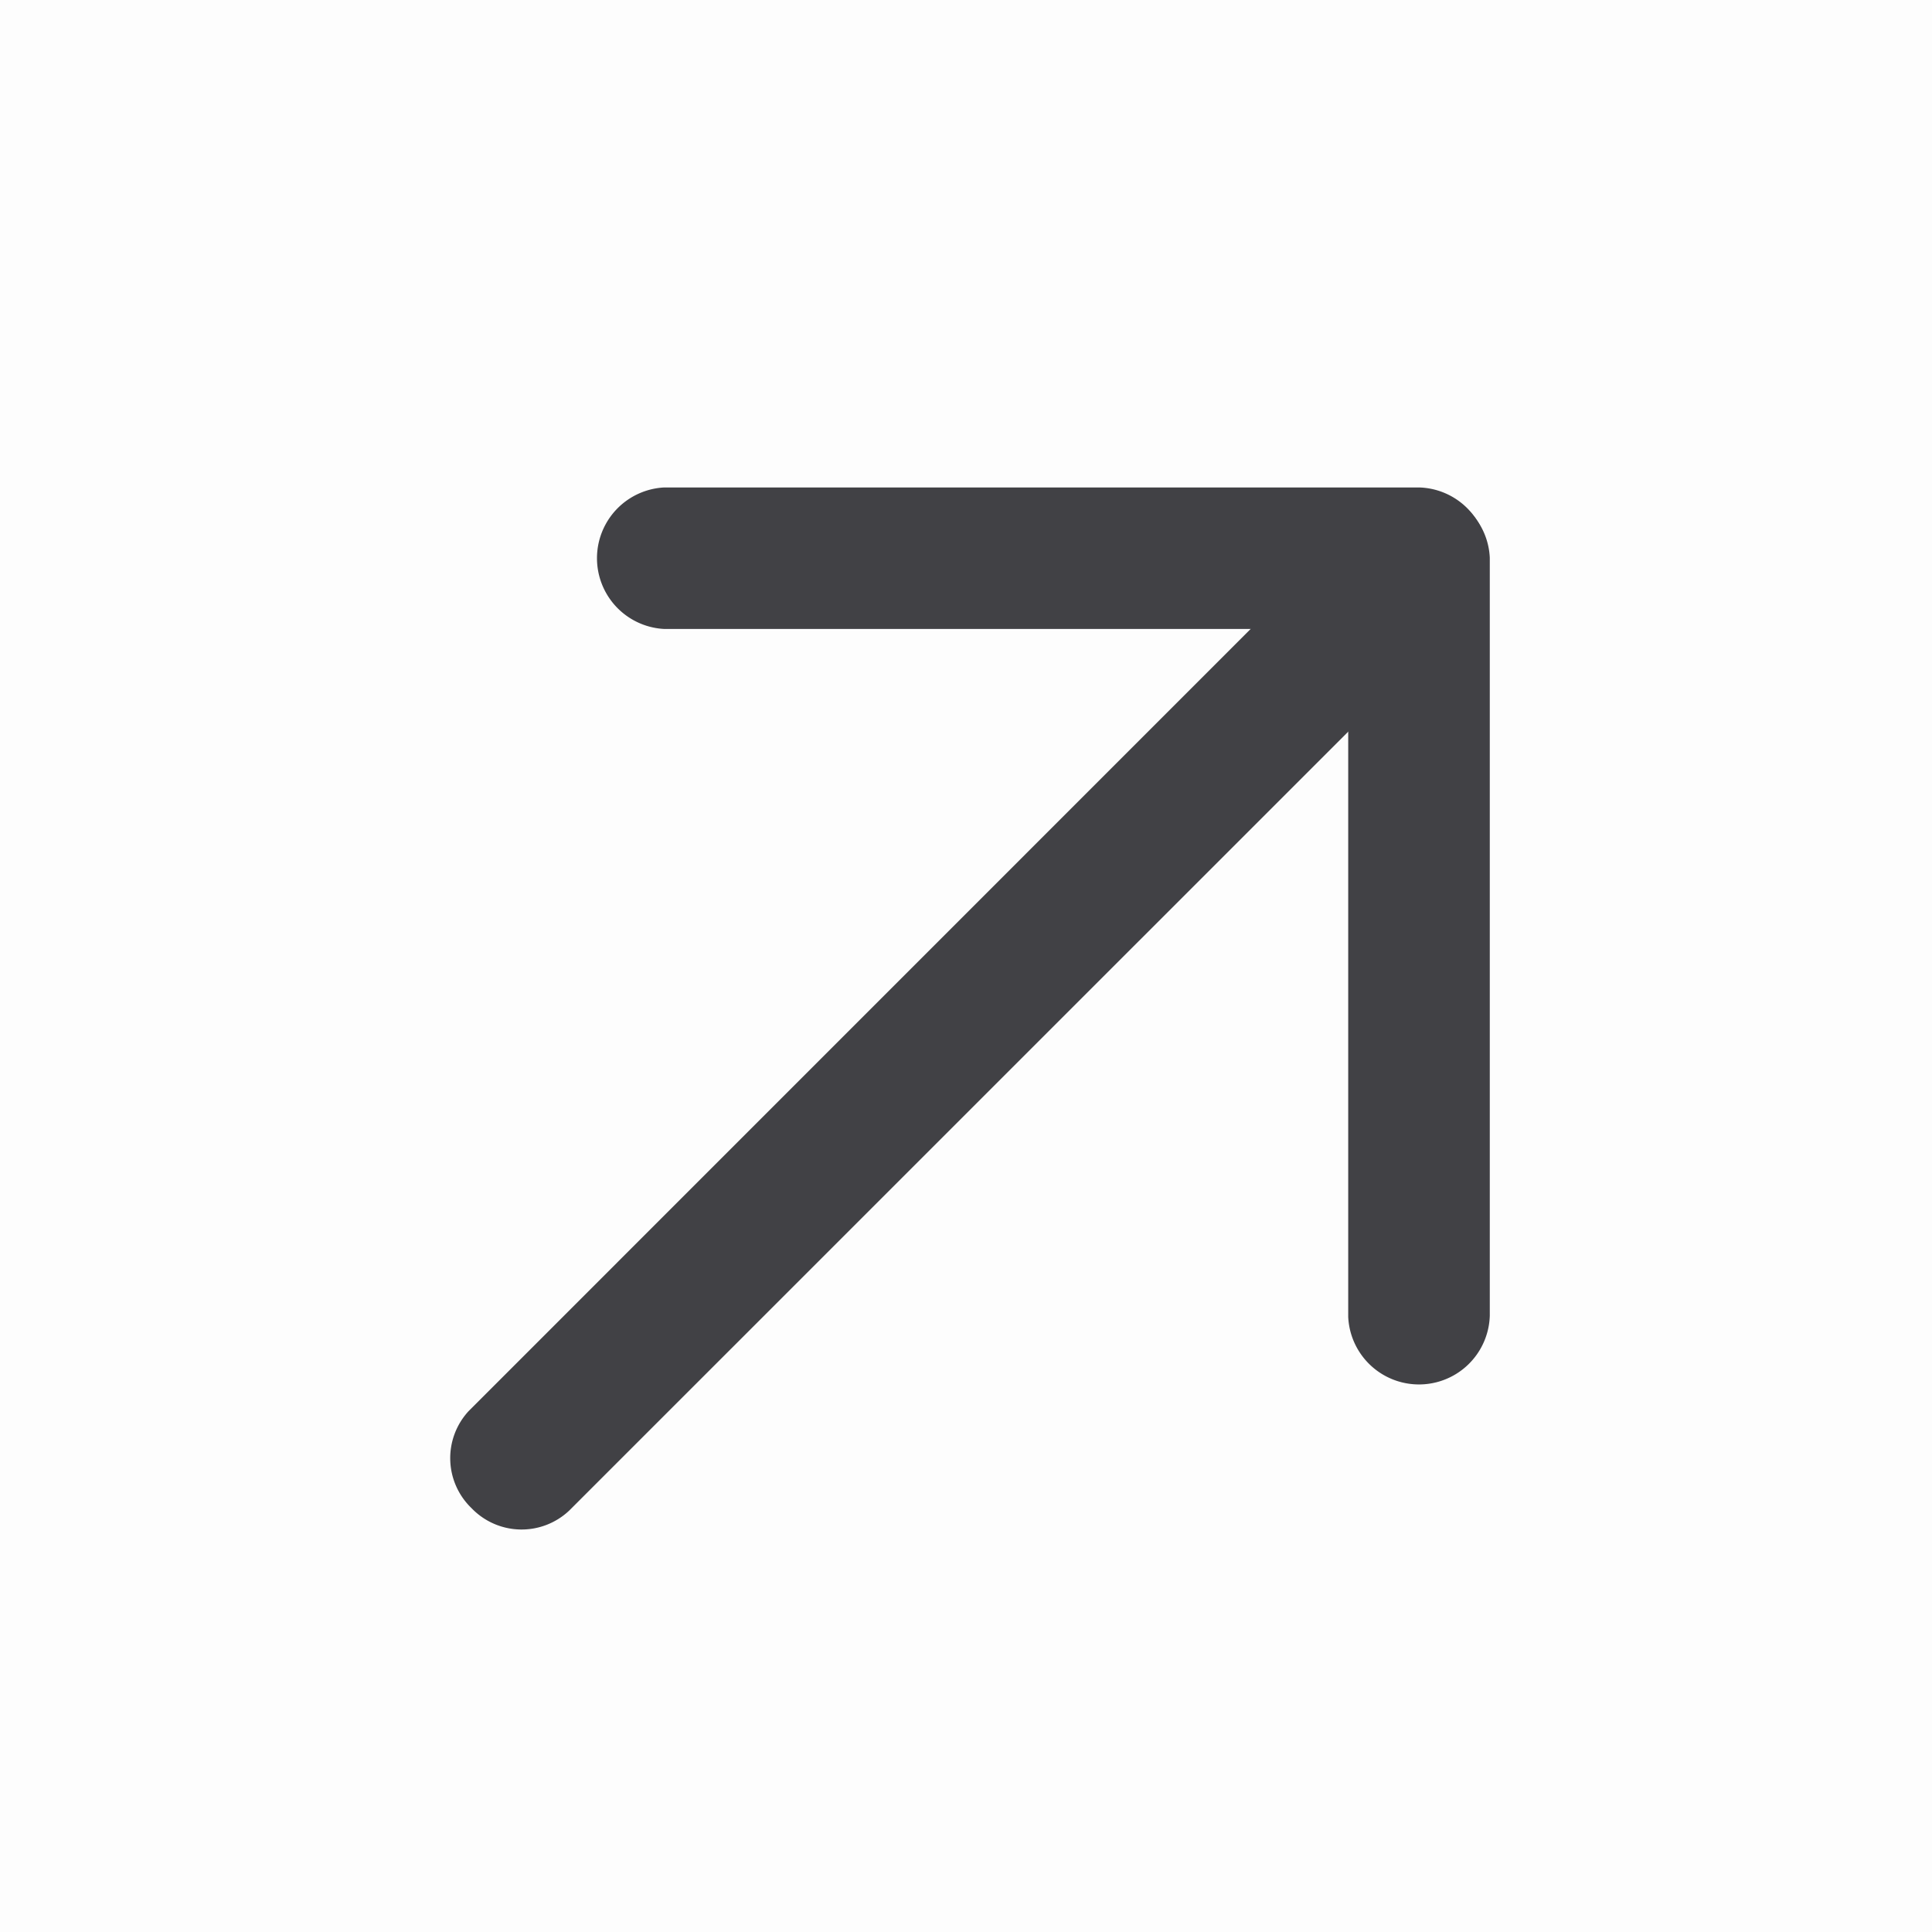 <?xml version="1.0" standalone="no"?><!DOCTYPE svg PUBLIC "-//W3C//DTD SVG 1.1//EN" "http://www.w3.org/Graphics/SVG/1.1/DTD/svg11.dtd"><svg t="1728901495137" class="icon" viewBox="0 0 1024 1024" version="1.1" xmlns="http://www.w3.org/2000/svg" p-id="4261" xmlns:xlink="http://www.w3.org/1999/xlink" width="200" height="200"><path d="M0 0h1024v1024H0z" fill="#414145" opacity=".01" p-id="4262"></path><path d="M301.852 800.484a36.75 36.75 0 0 1-51.94-1.138 36.75 36.75 0 0 1-1.536-51.428l0.455-0.455 456.306-456.363a36.75 36.75 0 0 1 51.94 1.138 36.75 36.75 0 0 1 1.536 51.484l-0.398 0.455-456.363 456.306z" fill="#414145" p-id="4263"></path><path d="M789.618 697.401a37.547 37.547 0 0 1-75.036 0.569V296.164a37.547 37.547 0 0 1 75.036-0.569v401.863z" fill="#414145" p-id="4264"></path><path d="M352.199 333.369a37.547 37.547 0 0 1-0.569-74.98H752.868a37.547 37.547 0 0 1 0.569 74.98H352.256z" fill="#414145" p-id="4265"></path></svg>